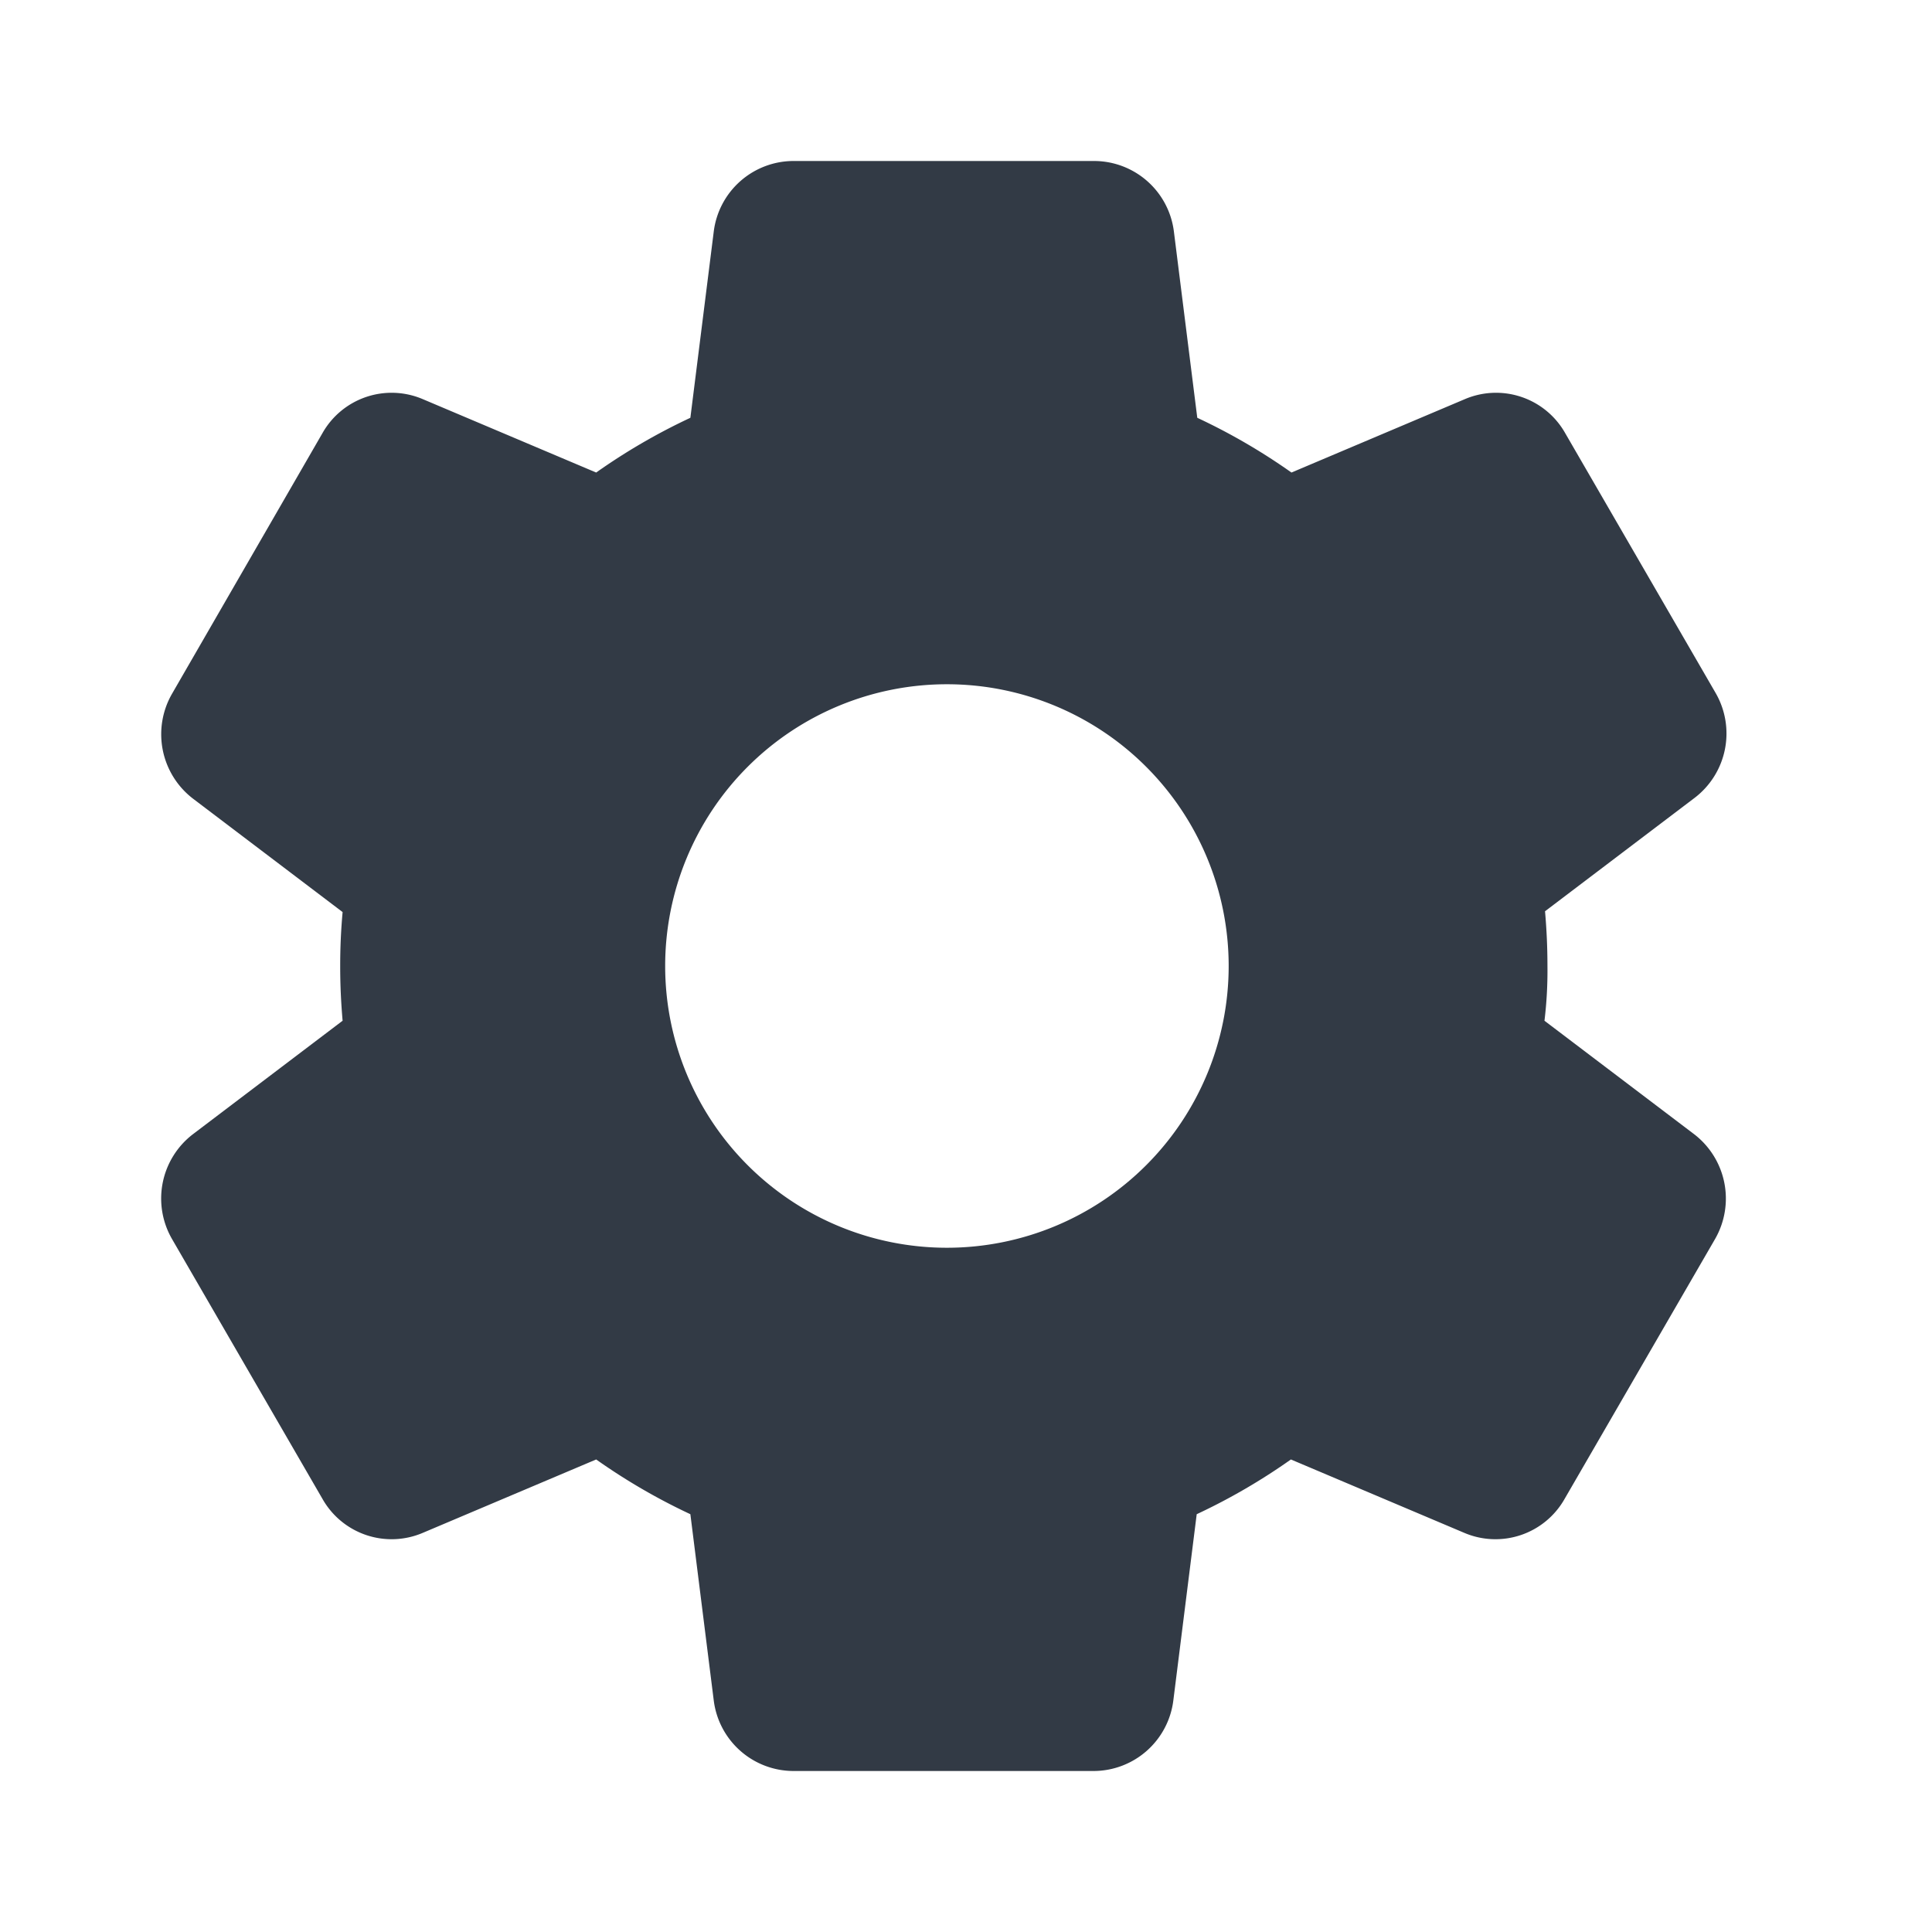 <svg xmlns="http://www.w3.org/2000/svg" width="24" height="24" viewBox="0 0 24 24"><defs><style>.a{fill:#323a45;}.b{fill:none;}</style></defs><path class="a" d="M335.757,171.931c0-.23-.01-.45-.03-.68l1.86-1.41a1.006,1.006,0,0,0,.26-1.3l-1.87-3.23a.987.987,0,0,0-1.25-.42l-2.15.91a7.588,7.588,0,0,0-1.17-.68l-.29-2.31a1,1,0,0,0-.99-.88H326.4a1,1,0,0,0-1,.88l-.29,2.31a7.587,7.587,0,0,0-1.17.68l-2.15-.91a.987.987,0,0,0-1.25.42l-1.87,3.24a1.008,1.008,0,0,0,.26,1.3l1.86,1.41c-.02.22-.03.44-.03.67s.01.45.03.68l-1.86,1.41a1.006,1.006,0,0,0-.26,1.3l1.87,3.23a.987.987,0,0,0,1.25.42l2.15-.91a7.587,7.587,0,0,0,1.17.68l.29,2.31a1,1,0,0,0,.99.88h3.73a1,1,0,0,0,.99-.88l.29-2.31a7.587,7.587,0,0,0,1.17-.68l2.15.91a.987.987,0,0,0,1.25-.42l1.87-3.23a1.008,1.008,0,0,0-.26-1.3l-1.86-1.41A5.17,5.17,0,0,0,335.757,171.931Zm-7.46,3.5a3.5,3.5,0,1,1,3.5-3.5A3.5,3.5,0,0,1,328.3,175.431Z" transform="translate(-316.534 -159.931)"/><rect class="b" width="24" height="24"/></svg>